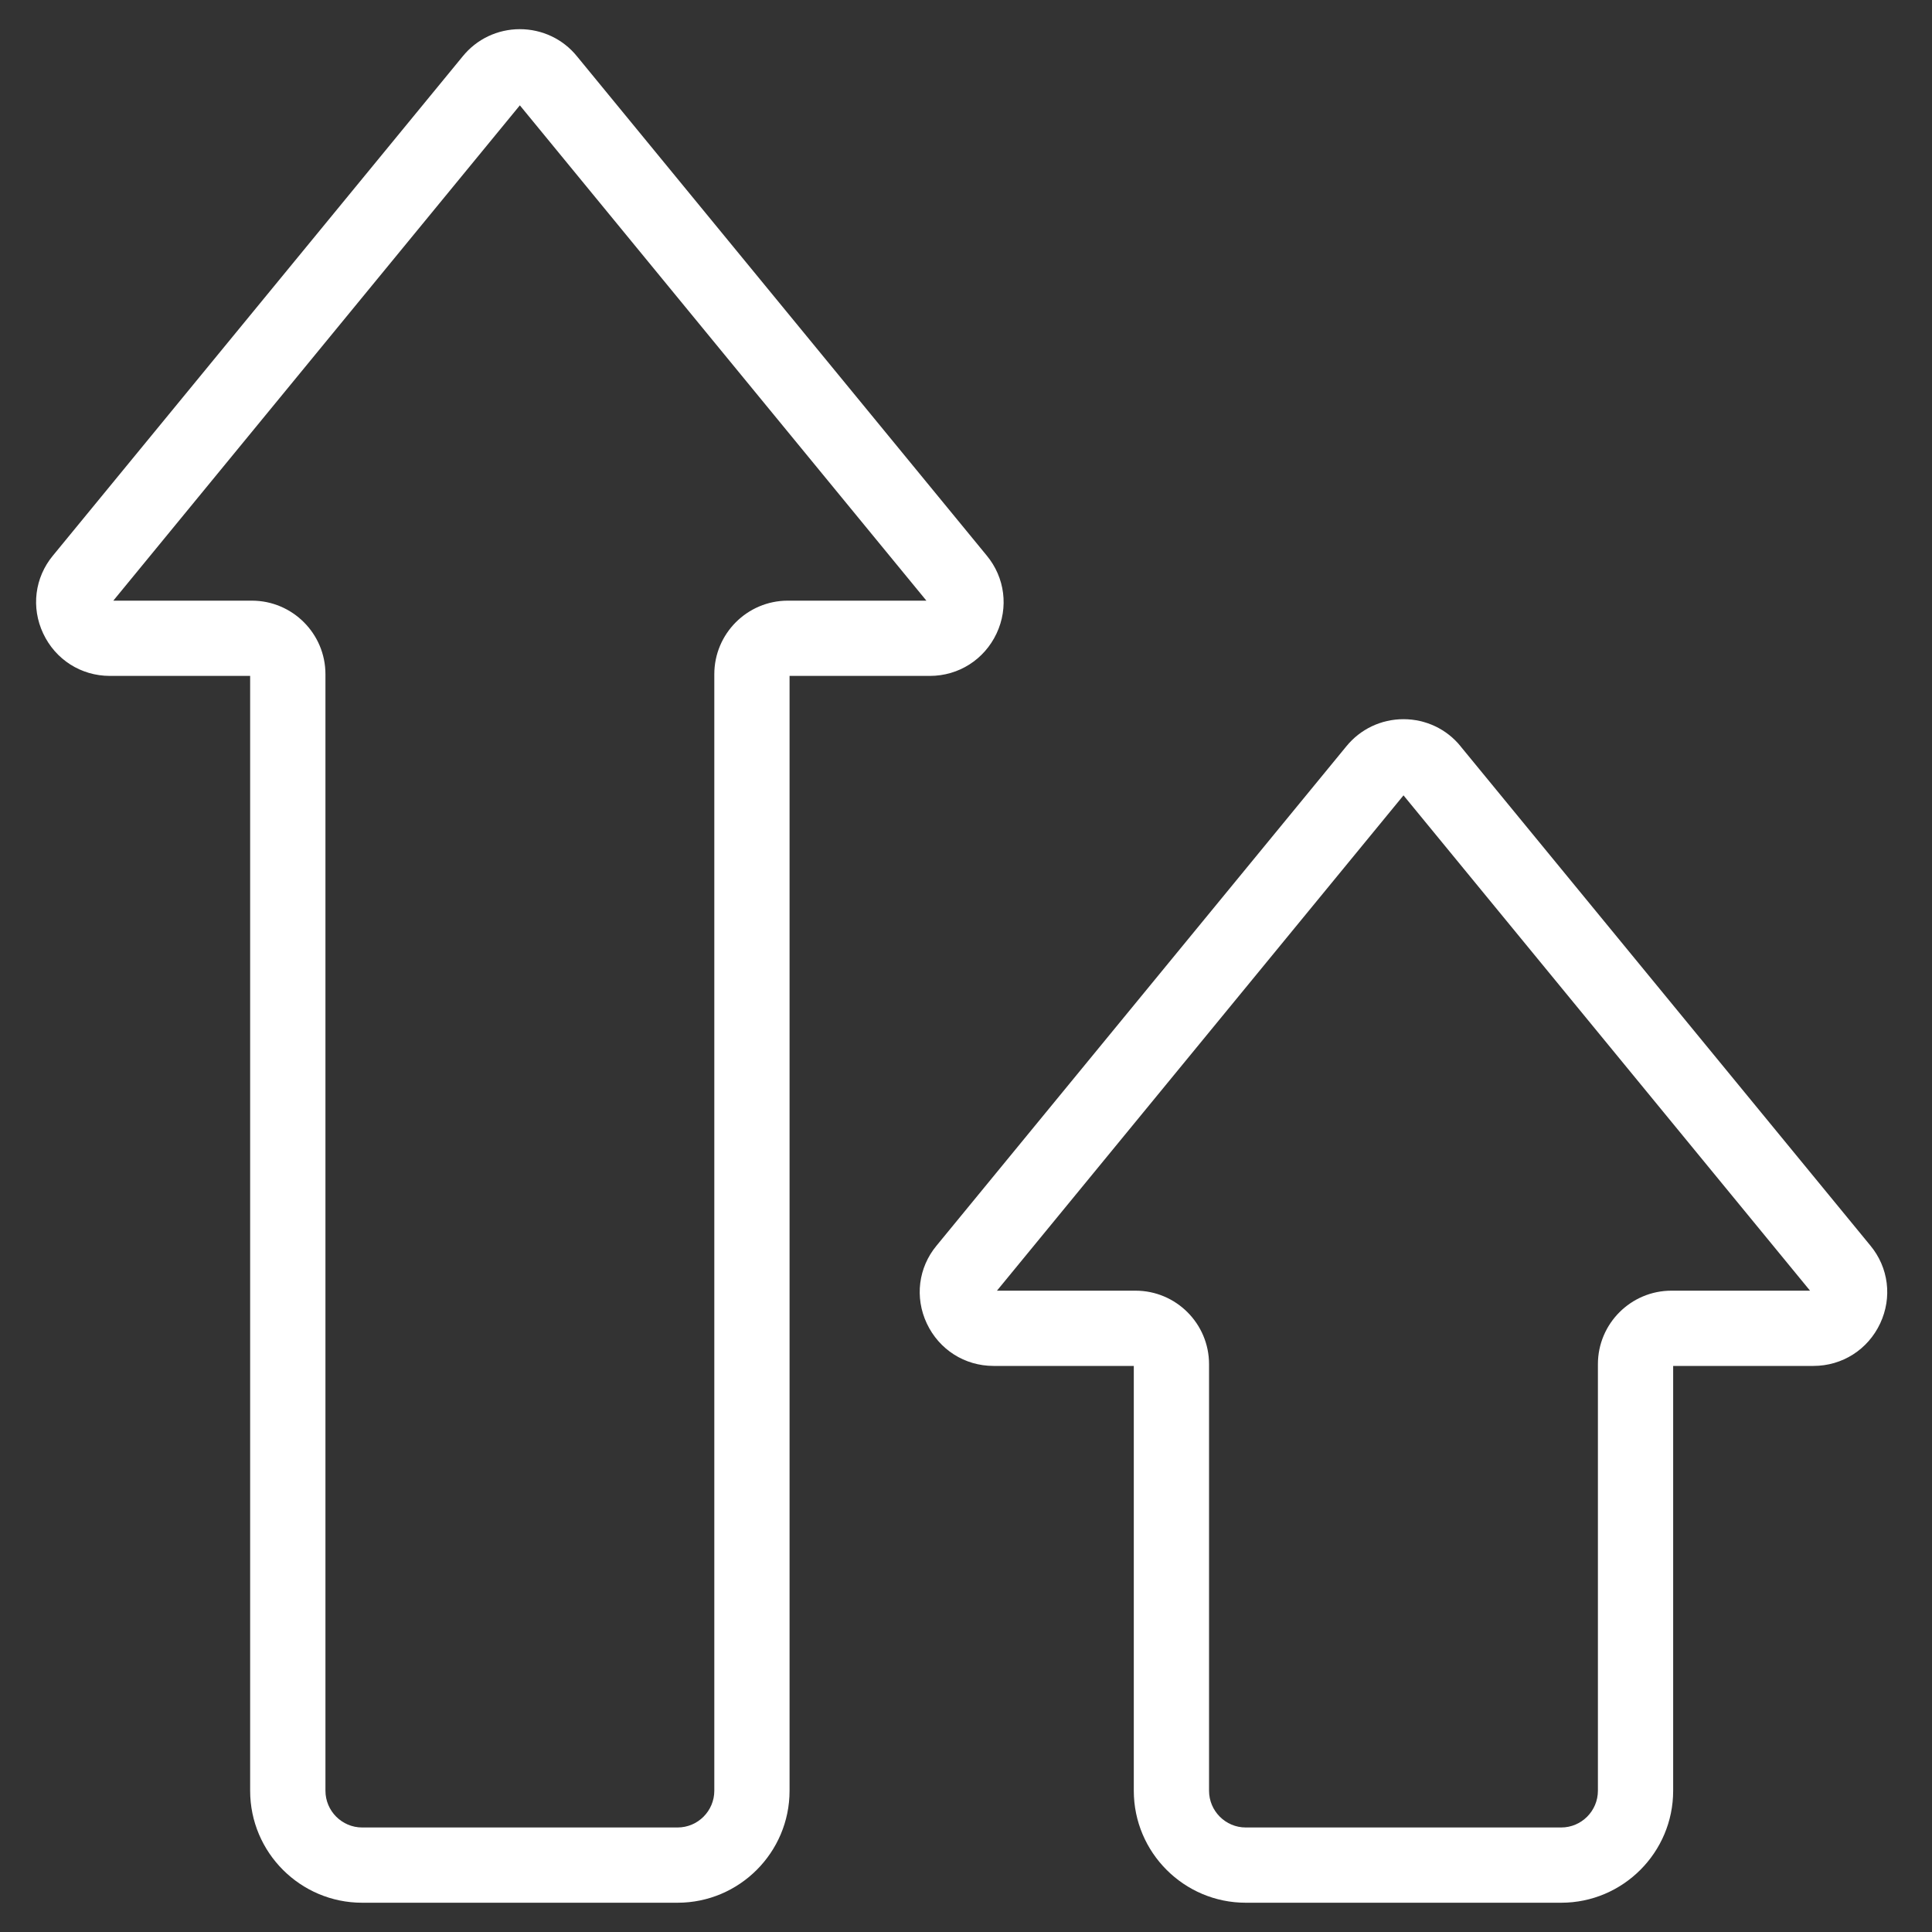 <?xml version="1.0" encoding="UTF-8"?> <svg xmlns="http://www.w3.org/2000/svg" width="40" height="40" viewBox="0 0 40 40" fill="none"><rect x="0" y="0" width="40" height="40" fill="#333333" stroke="none"/><g clip-path="url(#clip0_9760_9383)"><path fill-rule="evenodd" clip-rule="evenodd" d="M5.179 37.075C5.179 38.354 6.219 39.394 7.498 39.394H14.028C15.307 39.394 16.347 38.354 16.347 37.075V13.994H19.251C19.848 13.994 20.378 13.656 20.633 13.115C20.885 12.578 20.807 11.958 20.429 11.502L11.945 1.165L11.944 1.164C11.658 0.81 11.225 0.604 10.763 0.604C10.3 0.604 9.868 0.81 9.579 1.168L9.578 1.169L1.095 11.504C0.719 11.958 0.641 12.578 0.894 13.115C1.148 13.656 1.678 13.994 2.276 13.994H5.179V37.075ZM6.738 37.075C6.738 37.494 7.079 37.836 7.498 37.836H14.028C14.448 37.836 14.789 37.494 14.789 37.075V13.959C14.789 13.119 15.471 12.436 16.311 12.436H19.18L10.763 2.181L2.346 12.436H5.215C6.055 12.436 6.738 13.119 6.738 13.959V37.075Z" fill="white"></path><path fill-rule="evenodd" clip-rule="evenodd" d="M23.474 37.075C23.474 38.354 24.514 39.394 25.792 39.394H32.323C33.601 39.394 34.641 38.354 34.641 37.075V28.28H37.545C38.142 28.28 38.673 27.942 38.927 27.4C39.179 26.863 39.102 26.244 38.724 25.788L30.239 15.451L30.239 15.45C29.952 15.095 29.52 14.89 29.058 14.89C28.595 14.89 28.163 15.096 27.873 15.454L27.873 15.454L19.39 25.79C19.013 26.244 18.936 26.863 19.188 27.4C19.443 27.942 19.973 28.28 20.57 28.28H23.474V37.075ZM25.032 37.075C25.032 37.494 25.373 37.836 25.792 37.836H32.323C32.742 37.836 33.083 37.494 33.083 37.075V28.244C33.083 27.404 33.766 26.722 34.606 26.722H37.475L29.058 16.467L20.641 26.722H23.51C24.349 26.722 25.032 27.404 25.032 28.244V37.075Z" fill="white"></path></g><defs><clipPath id="clip0_9760_9383"><rect width="40" height="40" fill="white"></rect></clipPath></defs></svg> 